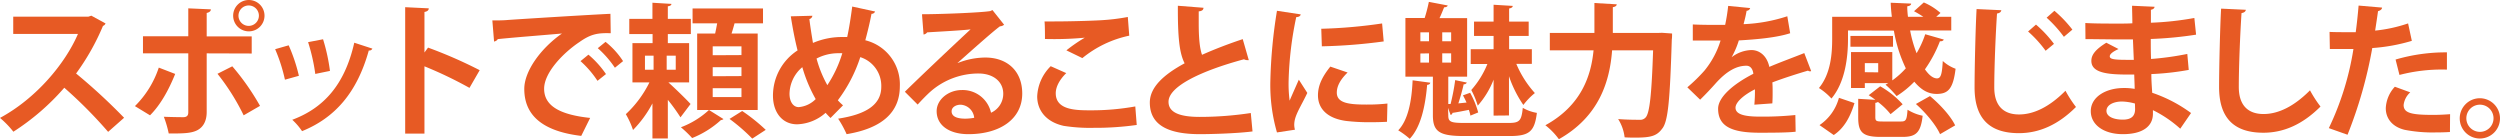 <svg xmlns="http://www.w3.org/2000/svg" viewBox="0 0 695.24 38.71"><defs><style>.cls-1{fill:#e75a24;}</style></defs><g id="レイヤー_2" data-name="レイヤー 2"><g id="レイヤー_1-2" data-name="レイヤー 1"><path class="cls-1" d="M29.35,6.52a1.19,1.19,0,0,1-.71.68,64.75,64.75,0,0,1-7.48,13.24A162.3,162.3,0,0,1,34.51,32.75l-4.44,3.92A125.13,125.13,0,0,0,17.88,24.4,65.55,65.55,0,0,1,3.72,36.63,25.82,25.82,0,0,0,0,32.79c10-5.39,18.08-15,21.68-23.35h-18V4.64H24.56l.84-.28Z"/><path class="cls-1" d="M48.72,20.56c-1.84,4.56-4.12,8.63-7,11.51l-4.2-2.56A27,27,0,0,0,44.16,18.8Zm8.76-5.72V31.15c0,2.56-1,4.24-2.64,5.08s-3.92.92-7.92.88a29.74,29.74,0,0,0-1.36-4.64c1.76.08,4.56.12,5.36.12,1.08,0,1.44-.48,1.44-1.36V14.84H39.76V10.08h12.6V2.32l6.28.28c0,.48-.4.84-1.16,1v6.52H70v4.76Zm7.12,3.6a68.49,68.49,0,0,1,7.71,11l-4.55,2.63a61.75,61.75,0,0,0-7.28-11.55ZM69.2,0a4.36,4.36,0,1,1-4.36,4.36A4.36,4.36,0,0,1,69.2,0ZM72,4.36A2.84,2.84,0,1,0,69.2,7.2,2.85,2.85,0,0,0,72,4.36Z"/><path class="cls-1" d="M80.28,12.6a47,47,0,0,1,2.84,8.48l-3.88,1.08a46.37,46.37,0,0,0-2.72-8.48Zm23.28.92a.92.92,0,0,1-1,.52C99.28,25.84,93.08,32.79,84,36.47a17.63,17.63,0,0,0-2.72-3.16c8.56-3.2,14.56-9.55,17.24-21.43Zm-13.72-2.6a51.6,51.6,0,0,1,1.92,8.8l-4.08.84a52.15,52.15,0,0,0-2-8.84Z"/><path class="cls-1" d="M130.56,24.44a113.73,113.73,0,0,0-12.52-6V37.15h-5.36V2l6.56.32c0,.48-.36.88-1.2,1V14.6l1-1.36a125.56,125.56,0,0,1,14.36,6.28Z"/><path class="cls-1" d="M136.92,5.68c1.24,0,3.08,0,4.2-.12,4.6-.32,21.88-1.4,28.64-1.72l.08,5.4c-3.56-.12-5.52.2-8.68,2.44-4.4,2.92-9.84,8.44-9.84,13s4,7.19,12.8,8.11l-2.48,5c-11.36-1.36-15.84-6.16-15.84-13.07,0-4.88,4.48-11.2,10.48-15.4-5,.44-14.2,1.16-17.88,1.56-.08.32-.6.6-1,.68Zm26.72,9.52a26.76,26.76,0,0,1,4.88,5.4l-2.36,1.88A27.65,27.65,0,0,0,161.44,17Zm4.76-3.56A22.4,22.4,0,0,1,173.27,17L171,18.84a28.31,28.31,0,0,0-4.76-5.44Z"/><path class="cls-1" d="M185.88,22.92c1.68,1.48,5.28,5,6.16,6l-2.8,3.71a52.3,52.3,0,0,0-3.52-4.87V38.51h-4.28V28.75a31.32,31.32,0,0,1-5.4,7.4,23.07,23.07,0,0,0-2-4.4,30.28,30.28,0,0,0,6.56-8.83h-4.72V12h5.6V9.48H175V5.24h6.44V.76l5.28.32c0,.36-.32.56-1,.68V5.24h6.4V9.48h-6.4V12h5.92V22.92Zm-6.52-7.44V19.4h2.4V15.48Zm8.56,3.92V15.48H185.4V19.4ZM201.2,33.11a1.22,1.22,0,0,1-.72.28,26.16,26.16,0,0,1-8,5,32.27,32.27,0,0,0-3.12-3,23.79,23.79,0,0,0,7.8-4.8Zm9.51-23.79V30.59H193.88V9.32h5c.2-.92.4-1.92.56-2.84H192.6V2.36h19.59V6.48h-7.91c-.24.88-.52,1.88-.84,2.84Zm-4.51,6V12.88h-8v2.48Zm0,5.84V18.68h-8V21.2Zm0,5.84V24.52h-8V27Zm3,11.55a50.63,50.63,0,0,0-6.32-5.48l3.52-2.2a50.71,50.71,0,0,1,6.55,5.24Z"/><path class="cls-1" d="M243.36,3.2a1,1,0,0,1-1,.64c-.48,2.56-1.12,5.12-1.72,7.36A12.61,12.61,0,0,1,250.24,24c0,7.15-4.84,11.67-14.8,13.31A29.44,29.44,0,0,0,233.08,33c7.52-1.16,12-3.72,12-8.87a8.37,8.37,0,0,0-5.84-8.24,40.89,40.89,0,0,1-6.24,12,15.79,15.79,0,0,0,1.44,1.4l-3.48,3.52c-.44-.44-.92-.92-1.36-1.44a12.52,12.52,0,0,1-7.92,3.2c-4.16,0-6.72-3.36-6.72-7.95a15,15,0,0,1,6.84-12.6c-.76-3-1.36-6.16-1.88-9.48l6-.16a1.08,1.08,0,0,1-.84.92c.28,2.24.64,4.48,1,6.64a20.43,20.43,0,0,1,8.52-1.64,7.39,7.39,0,0,1,1,0c.56-2.56,1-5.44,1.4-8.48ZM226.84,27.56a40.62,40.62,0,0,1-3.72-8.88,9.88,9.88,0,0,0-3.56,7.4c0,2.15,1,3.71,2.56,3.71A7.52,7.52,0,0,0,226.84,27.56Zm3.24-3.88a33.51,33.51,0,0,0,4.16-8.88,8.36,8.36,0,0,0-1,0,13.1,13.1,0,0,0-6.16,1.48A32.12,32.12,0,0,0,230.08,23.68Z"/><path class="cls-1" d="M266.36,17.52A21.09,21.09,0,0,1,274,16c6.08,0,10.28,3.72,10.28,10,0,7.15-6.24,11.31-15,11.31-5.16,0-8.8-2.36-8.8-6.4,0-3.23,3.28-5.87,7-5.87a8.07,8.07,0,0,1,8.12,6.31A5.76,5.76,0,0,0,279,26.08c0-3.44-2.84-5.64-6.88-5.64a20.22,20.22,0,0,0-13.32,5c-1,.88-2.56,2.48-3.6,3.64l-3.56-3.56c2.84-2.84,12.92-12.4,18.28-17.36-2,.28-8.88.64-12.08.84a1.49,1.49,0,0,1-1,.6l-.44-5.64c5.12,0,16.4-.44,19-.88l.6-.28,3.24,4.08a2,2,0,0,1-1.16.44c-2.08,1.52-8.52,7.28-11.8,10.2ZM268.48,33a14.83,14.83,0,0,0,2.44-.24,4,4,0,0,0-3.76-3.64c-1.32,0-2.52.68-2.52,1.84C264.64,32.83,267.16,33,268.48,33Z"/><path class="cls-1" d="M316.12,34.75a82.58,82.58,0,0,1-12,.8A47.15,47.15,0,0,1,295.8,35c-5.16-1.16-7.36-4.56-7.36-8.19a12.55,12.55,0,0,1,3.76-8.4l4.32,1.92c-1.84,1.8-2.92,3.8-2.92,5.6,0,4.75,5.76,4.75,9.8,4.75a68.54,68.54,0,0,0,12.32-1.08ZM296.56,14a42.84,42.84,0,0,1,5.12-3.52v0a91.91,91.91,0,0,1-11.08.36c0-1.2,0-3.76-.12-4.88.72,0,1.68,0,2.76,0,4,0,9.88-.16,12.68-.32a56.43,56.43,0,0,0,7.72-.92l.4,5.2A30.39,30.39,0,0,0,301,16.16Z"/><path class="cls-1" d="M347.28,16.72a1.36,1.36,0,0,1-.4,0,1.75,1.75,0,0,1-.92-.24c-12,3.24-21,7.56-21,11.83,0,3,3.16,4.2,8.68,4.2a94.93,94.93,0,0,0,14.2-1.08l.48,5.12c-4.6.6-12.28.76-14.56.76-7.84,0-14-1.92-14-8.79,0-4.2,3.76-7.72,9.68-10.92-1.48-2.88-1.92-7.32-1.88-16l7.12.56c0,.6-.44.92-1.32,1,0,1.16,0,2.24,0,3.24,0,4,.24,6.92.92,8.84,3.4-1.52,7.24-3,11.32-4.36Z"/><path class="cls-1" d="M361.72,4c-.08.44-.44.72-1.24.76a96,96,0,0,0-2.12,17.6,36.77,36.77,0,0,0,.28,5.64c.48-1.16,2-4.56,2.56-5.84l2.36,3.68c-1.32,2.8-2.72,5-3.32,6.91a6.88,6.88,0,0,0-.32,1.92,5.38,5.38,0,0,0,.2,1.4l-5,.76a47.41,47.41,0,0,1-1.84-14.27A138.06,138.06,0,0,1,355.12,3Zm24,29.87c-1.48.08-3.08.12-4.6.12a54.91,54.91,0,0,1-6.8-.36c-5.56-.76-7.8-3.71-7.8-7.11,0-2.88,1.32-5.36,3.44-8l4.8,1.64c-1.8,1.76-3,3.6-3,5.6,0,3,3.6,3.32,8.36,3.32a49.74,49.74,0,0,0,5.72-.29ZM367.44,8a138.88,138.88,0,0,0,16.92-1.48l.44,5a148.57,148.57,0,0,1-17.2,1.36Z"/><path class="cls-1" d="M397.76,23c-.08.36-.36.56-.88.6-.52,6.11-1.8,11.79-4.84,15a22.87,22.87,0,0,0-3.2-2.36c2.72-2.8,3.76-8.07,4-13.91Zm5,9.07c0,1.8.64,2.12,4.48,2.12h12.36c3,0,3.52-.64,3.88-4.2a11.76,11.76,0,0,0,3.92,1.4c-.64,5.16-2.08,6.44-7.56,6.44H407.16c-6.76,0-8.68-1.16-8.68-5.76V21.32h-7.64V5h5.36A44.29,44.29,0,0,0,397.36.52l5.24,1c-.08.32-.4.48-1,.52-.36.88-.8,2-1.28,3H408V21.32h-5.24v7.6l.64,0a57.05,57.05,0,0,0,1.28-6.64l3.24.68a.87.87,0,0,1-.88.48c-.32,1.48-.92,3.6-1.48,5.31l2.28-.23q-.48-1.08-1-2l2-.72a24.7,24.7,0,0,1,2.24,5.47l-2.16.88a10.91,10.91,0,0,0-.44-1.6c-1.8.36-3.4.68-4.56.84a.6.6,0,0,1-.52.56l-.72-1.95ZM395,9v2.48h2.4V9Zm0,5.88v2.52h2.4V14.84Zm8.56-3.4V9h-2.48v2.48Zm-2.48,5.92h2.48V14.84h-2.48Zm14.28,14.75v-10a24,24,0,0,1-4.4,7.23,24.62,24.62,0,0,0-1.8-4.35,25,25,0,0,0,4.48-7.24H409V13.68h6.36V10h-5.44V6h5.44V1.32l5.32.32c0,.36-.32.6-1,.72V6h5.44v4h-5.44v3.68H426v4.08h-4.32a28.61,28.61,0,0,0,5.16,8.12,18.32,18.32,0,0,0-3.2,3.31,32.5,32.5,0,0,1-4-8V32.11Z"/><path class="cls-1" d="M462.2,9.12l2.8.2c0,.4,0,1.16-.08,1.68-.52,16.72-1,22.75-2.68,24.79-1.48,2-3.12,2.48-7.36,2.48-1,0-2,0-3.08-.08A12.08,12.08,0,0,0,450,33.11c2.52.2,4.84.2,5.92.2a2,2,0,0,0,1.72-.64c1.12-1.16,1.68-6.47,2.08-18.67h-11.4c-.64,8.4-3.44,18.31-14.8,24.71a19.21,19.21,0,0,0-3.76-3.88c10-5.48,12.72-13.75,13.4-20.83H431V9.16H443.4V.84l6.2.36c0,.4-.36.68-1.08.8V9.16h12.56Z"/><path class="cls-1" d="M503.68,19.76a.94.94,0,0,1-.32.08,1,1,0,0,1-.56-.2c-3,.88-7,2.16-9.92,3.28.08.8.08,1.72.08,2.68s0,2-.08,3.15l-5,.36a41,41,0,0,0,.16-4.27c-3.12,1.56-5.4,3.6-5.4,5.11,0,1.76,2.2,2.48,6.72,2.48a89.86,89.86,0,0,0,9.92-.44l.08,4.64c-2.08.24-5.52.28-10,.28-7.72,0-11.56-1.72-11.56-6.68,0-3.19,4.16-6.83,9.8-9.71-.12-1.16-.72-2.24-1.92-2.24-2.64,0-5.44,1.36-8.72,5.08-1,1.12-2.44,2.68-4.16,4.36l-3.56-3.44A45.52,45.52,0,0,0,474,19.64a24.4,24.4,0,0,0,4.48-8.36l-1.52,0c-.88,0-5.2,0-6.2,0V6.8c2.24.12,5.12.12,6.88.12l2.12,0a52.43,52.43,0,0,0,.84-5.28l6.12.6a1.06,1.06,0,0,1-1,.76c-.2,1.28-.52,2.48-.84,3.72a44.61,44.61,0,0,0,12.16-2.2l.8,4.72c-3.84,1.24-9.36,1.72-14.28,2a24,24,0,0,1-2,4.68h0a9.41,9.41,0,0,1,5.48-2c2.32,0,4.36,1.64,5,4.68,3.08-1.32,6.84-2.68,9.72-3.84Z"/><path class="cls-1" d="M513.92,8.48v2.36c0,5-.76,12-4.6,16.56a17.3,17.3,0,0,0-3.48-2.92c3.32-4,3.68-9.64,3.68-13.72V4.68h16.6c-.16-1.28-.28-2.6-.32-3.92l5.68.24c0,.4-.36.64-1.08.76,0,1,.08,2,.2,2.92h4.28a29.79,29.79,0,0,0-2.6-1.56L535,.68a17.4,17.4,0,0,1,4.64,2.92l-1.2,1.08h4.2v3.8H531.2A34.5,34.5,0,0,0,533,14.8a27.39,27.39,0,0,0,2.4-5.28L540.56,11c-.12.32-.52.52-1.08.48a35.5,35.5,0,0,1-4.16,7.8c1.08,1.56,2.24,2.52,3.36,2.52s1.4-1.36,1.6-4.84a10.64,10.64,0,0,0,3.56,2.16c-.68,5.64-2.12,7-5.28,7-2.4,0-4.32-1.16-6.2-3.4a26,26,0,0,1-4.92,4,25.43,25.43,0,0,0-3.08-3.16c.24-.16.48-.28.76-.44H518.6v1.36h-3.84v-10h11.48v7.88A23.13,23.13,0,0,0,530,19a39.34,39.34,0,0,1-3.32-10.48Zm1.8,20.19c-1.08,3.52-2.68,6.84-5.76,8.88L506,34.79a13.28,13.28,0,0,0,5.4-7.59ZM526.44,10V13H514.6V10Zm-4.92,22.55c0,1.12.28,1.24,2,1.24h5.12c1.4,0,1.64-.4,1.84-3.28a13,13,0,0,0,4.2,1.68c-.52,4.72-1.88,5.88-5.6,5.88H523c-5.08,0-6.24-1.32-6.24-5.44V27.48l4.76.28a22.12,22.12,0,0,0-1.84-1.28l3.2-2.48a25.07,25.07,0,0,1,6.24,5l-3.36,2.75a19.55,19.55,0,0,0-3.52-3.4,1.41,1.41,0,0,1-.72.25Zm.8-12.43V17.56H518.6v2.52Zm17.2,17.19c-1.08-2.48-4-6-6.72-8.39l3.92-2.2c2.8,2.32,5.8,5.59,7,8.15Z"/><path class="cls-1" d="M556.56,2.84c-.08.48-.44.8-1.2.92-.36,5.32-.76,14.68-.76,20.56,0,5.12,2.6,7.51,6.88,7.51,4,0,8.36-2,12.92-6.59a33,33,0,0,0,2.92,4.51c-5,5-10.28,7.28-15.88,7.28-8.88,0-12.32-4.84-12.32-12.71,0-5.36.28-17,.56-21.8Zm9.64,4a32.45,32.45,0,0,1,5,5.36l-2.32,1.92A32.3,32.3,0,0,0,564,8.76ZM571.32,3a34.14,34.14,0,0,1,5,5.24l-2.36,2a34.77,34.77,0,0,0-4.8-5.32Z"/><path class="cls-1" d="M579.92,6.4c2.44.16,6.28.16,9.28.16,1.28,0,2.6,0,3.8-.08,0-1.72-.08-3.68-.08-4.88l6.24.28c0,.44-.4.72-1,.84v3.6A84.46,84.46,0,0,0,610.24,5l.48,4.64a106.37,106.37,0,0,1-12.6,1.2c0,1.88,0,3.72.08,5.56A81.35,81.35,0,0,0,608.28,15l.4,4.44a75.38,75.38,0,0,1-10.4,1.16c0,2,.16,3.76.24,5.2a39.64,39.64,0,0,1,10.8,5.63l-3,4.36a33.2,33.2,0,0,0-7.6-5.16v1.16c-.08,3.28-2.76,5.52-8.36,5.52-5.32,0-8.92-2.6-8.92-6.4,0-4,4.28-6.43,9.12-6.43a16.24,16.24,0,0,1,3.08.24c0-1.2-.08-2.56-.12-4-1.08,0-2.2,0-3.12,0-5.44-.08-8.84-.88-8.8-3.84,0-1.68,1.24-3.2,4.16-5l3.4,1.76c-1.44.64-2.44,1.36-2.44,2s.52,1,4.52,1c.68,0,1.4,0,2.16,0l-.24-5.68c-1.24,0-2.64,0-3.92,0-2.76,0-6.8-.08-9.28-.08Zm13.8,22.39a15.09,15.09,0,0,0-3.56-.56c-2.48,0-4.36,1-4.36,2.6s2,2.44,4.56,2.44c2.36,0,3.4-1,3.4-2.92Z"/><path class="cls-1" d="M624.56,2.72c-.08.48-.44.8-1.2.92C623,9,622.6,18.32,622.6,24.2c0,5.11,2.6,7.51,6.88,7.51,4,0,8.36-2,12.92-6.59a33.63,33.63,0,0,0,2.92,4.51c-5,5-10.28,7.28-15.88,7.28-8.88,0-12.32-4.84-12.32-12.71,0-5.36.28-17,.56-21.8Z"/><path class="cls-1" d="M670.72,11.36a50.16,50.16,0,0,1-11,2,122.39,122.39,0,0,1-6.88,24.11l-5.2-1.84a79.18,79.18,0,0,0,6.84-22c-.64,0-3.48,0-4.24,0s-1.64,0-2.32,0l-.08-4.76c1.28.08,3.36.08,5.28.08.64,0,1.36,0,2,0,.32-2.32.6-5.08.8-7.4l6.52.56c0,.48-.52.84-1.12,1-.2,1.44-.52,3.6-.8,5.4a40.87,40.87,0,0,0,9.16-2Zm10.6,25.35c-1.24.08-2.64.12-4.08.12a40.38,40.38,0,0,1-8.48-.72c-3.56-.84-5.32-3.28-5.28-6.08A9.36,9.36,0,0,1,666,24.12l4.28,1.56a5.58,5.58,0,0,0-1.84,3.51c0,2.2,2,2.76,8.16,2.76,1.6,0,3.28-.08,4.76-.2ZM666.2,16.56a49.69,49.69,0,0,1,14.28-2v4.8a46.62,46.62,0,0,0-13.2,1.48Z"/><path class="cls-1" d="M695.24,32.91a5.6,5.6,0,1,1-5.6-5.59A5.62,5.62,0,0,1,695.24,32.91Zm-1.8,0a3.78,3.78,0,1,0-3.8,3.76A3.77,3.77,0,0,0,693.44,32.91Z"/></g></g></svg>